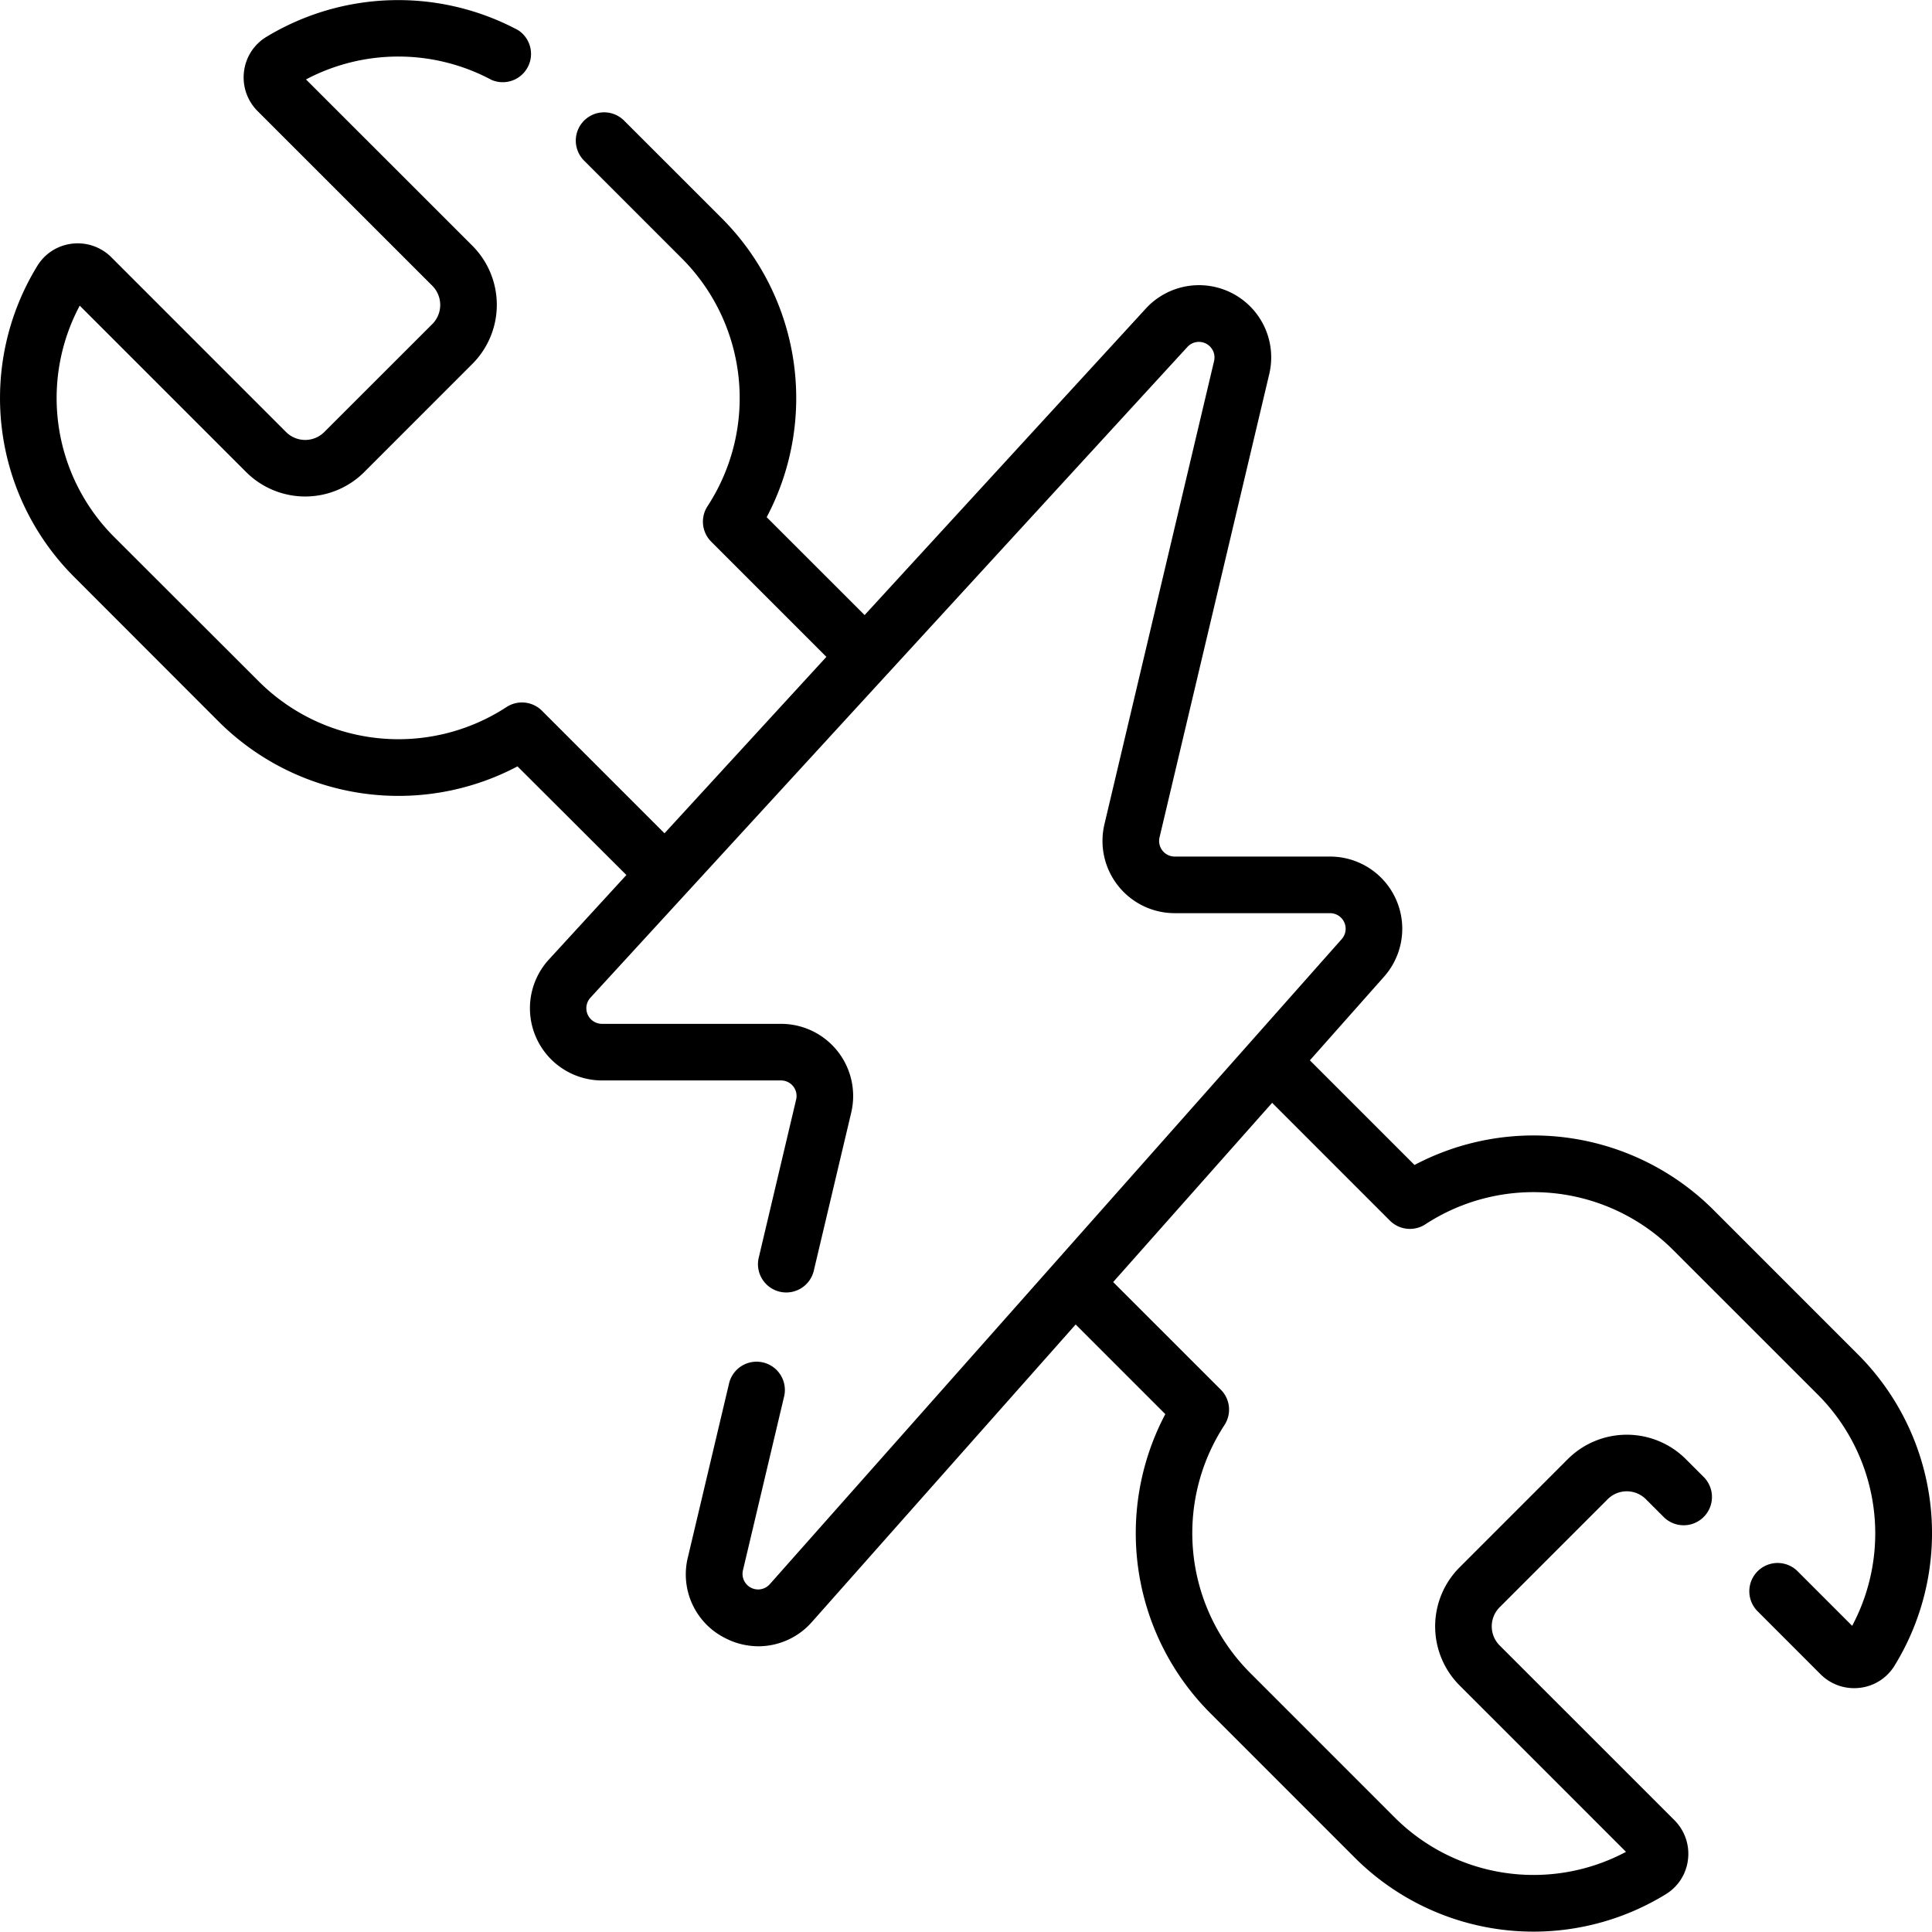 <?xml version="1.0" encoding="UTF-8"?>
<svg xmlns="http://www.w3.org/2000/svg" xmlns:xlink="http://www.w3.org/1999/xlink" viewBox="0 0 512 511.91">
  <clipPath id="a">
    <path d="m0 0h512v511.91h-512z"></path>
  </clipPath>
  <g clip-path="url(#a)">
    <path d="m492.24 358.8-38.24-38.25a67.5 67.5 0 0 0 -79.14-11.82l-27.73-27.73 19.66-22.17a19.13 19.13 0 0 0 -14.31-31.83h-41.19a4.14 4.14 0 0 1 -4-5.09l29.08-122.8a19.13 19.13 0 0 0 -32.71-17.34l-74.53 81.23-25.95-25.94a67.47 67.47 0 0 0 -11.82-79.14l-25.87-25.86a7.5 7.5 0 1 0 -10.61 10.6l25.88 25.88a52.39 52.39 0 0 1 6.74 65.61 7.5 7.5 0 0 0 1 9.42l30.5 30.51-42.9 46.75-32.45-32.45a7.49 7.49 0 0 0 -9.42-1 52.38 52.38 0 0 1 -65.6-6.75l-38.26-38.21a52.06 52.06 0 0 1 -9.24-61.42l44.08 44.08a22.15 22.15 0 0 0 31.34 0l28.62-28.63a22.16 22.16 0 0 0 0-31.34l-44.08-44.06a52.38 52.38 0 0 1 49.14.11 7.5 7.5 0 0 0 7.09-13.16 67.42 67.42 0 0 0 -66.77 1.8 12.46 12.46 0 0 0 -5.89 9.2 12.61 12.61 0 0 0 3.61 10.45l46.3 46.29a7.19 7.19 0 0 1 0 10.14l-28.63 28.61a7.16 7.16 0 0 1 -10.13 0l-46.29-46.3a12.61 12.61 0 0 0 -10.44-3.61 12.45 12.45 0 0 0 -9.2 5.9 67 67 0 0 0 9.88 82.52l38.24 38.28a67.5 67.5 0 0 0 79.14 11.82l28.86 28.79-20.53 22.38a19.13 19.13 0 0 0 14.1 32.06h47.41a4.11 4.11 0 0 1 4 5.08l-9.85 41.65a7.5 7.5 0 1 0 14.59 3.45l9.86-41.65a19.12 19.12 0 0 0 -18.62-23.53h-47.44a4.14 4.14 0 0 1 -3.05-6.93l158.21-172.46a4.13 4.13 0 0 1 7.06 3.75l-29.07 122.82a19.15 19.15 0 0 0 18.62 23.49h41.19a4.13 4.13 0 0 1 3.09 6.87l-151.57 170.96a4.13 4.13 0 0 1 -7.11-3.69l10.85-45.82a7.5 7.5 0 1 0 -14.59-3.45l-10.85 45.81a18.87 18.87 0 0 0 9.8 21.39 19.29 19.29 0 0 0 8.92 2.21 18.9 18.9 0 0 0 14.2-6.5l69.84-78.78 23.76 23.76a67.47 67.47 0 0 0 11.82 79.14l38.25 38.26a67 67 0 0 0 82.55 9.84 12.43 12.43 0 0 0 5.89-9.19 12.57 12.57 0 0 0 -3.6-10.45l-46.3-46.29a7.17 7.17 0 0 1 0-10.14l28.62-28.62a7.16 7.16 0 0 1 10.13 0l4.8 4.8a7.5 7.5 0 0 0 10.6-10.61l-4.79-4.79a22.15 22.15 0 0 0 -31.34 0l-28.62 28.63a22.14 22.14 0 0 0 0 31.34l44.08 44.08a52.08 52.08 0 0 1 -61.42-9.23l-38.25-38.26a52.39 52.39 0 0 1 -6.75-65.61 7.48 7.48 0 0 0 -1-9.42l-28.49-28.48 42.13-47.5 31.18 31.19a7.5 7.5 0 0 0 9.43 1 52.38 52.38 0 0 1 65.6 6.75l38.26 38.25a52.06 52.06 0 0 1 9.24 61.41l-14.64-14.64a7.5 7.5 0 0 0 -10.6 10.6l16.85 16.86a12.58 12.58 0 0 0 8.91 3.7 13.08 13.08 0 0 0 1.53-.09 12.45 12.45 0 0 0 9.2-5.9 67 67 0 0 0 -9.85-82.59z"></path>
  </g>
</svg>
